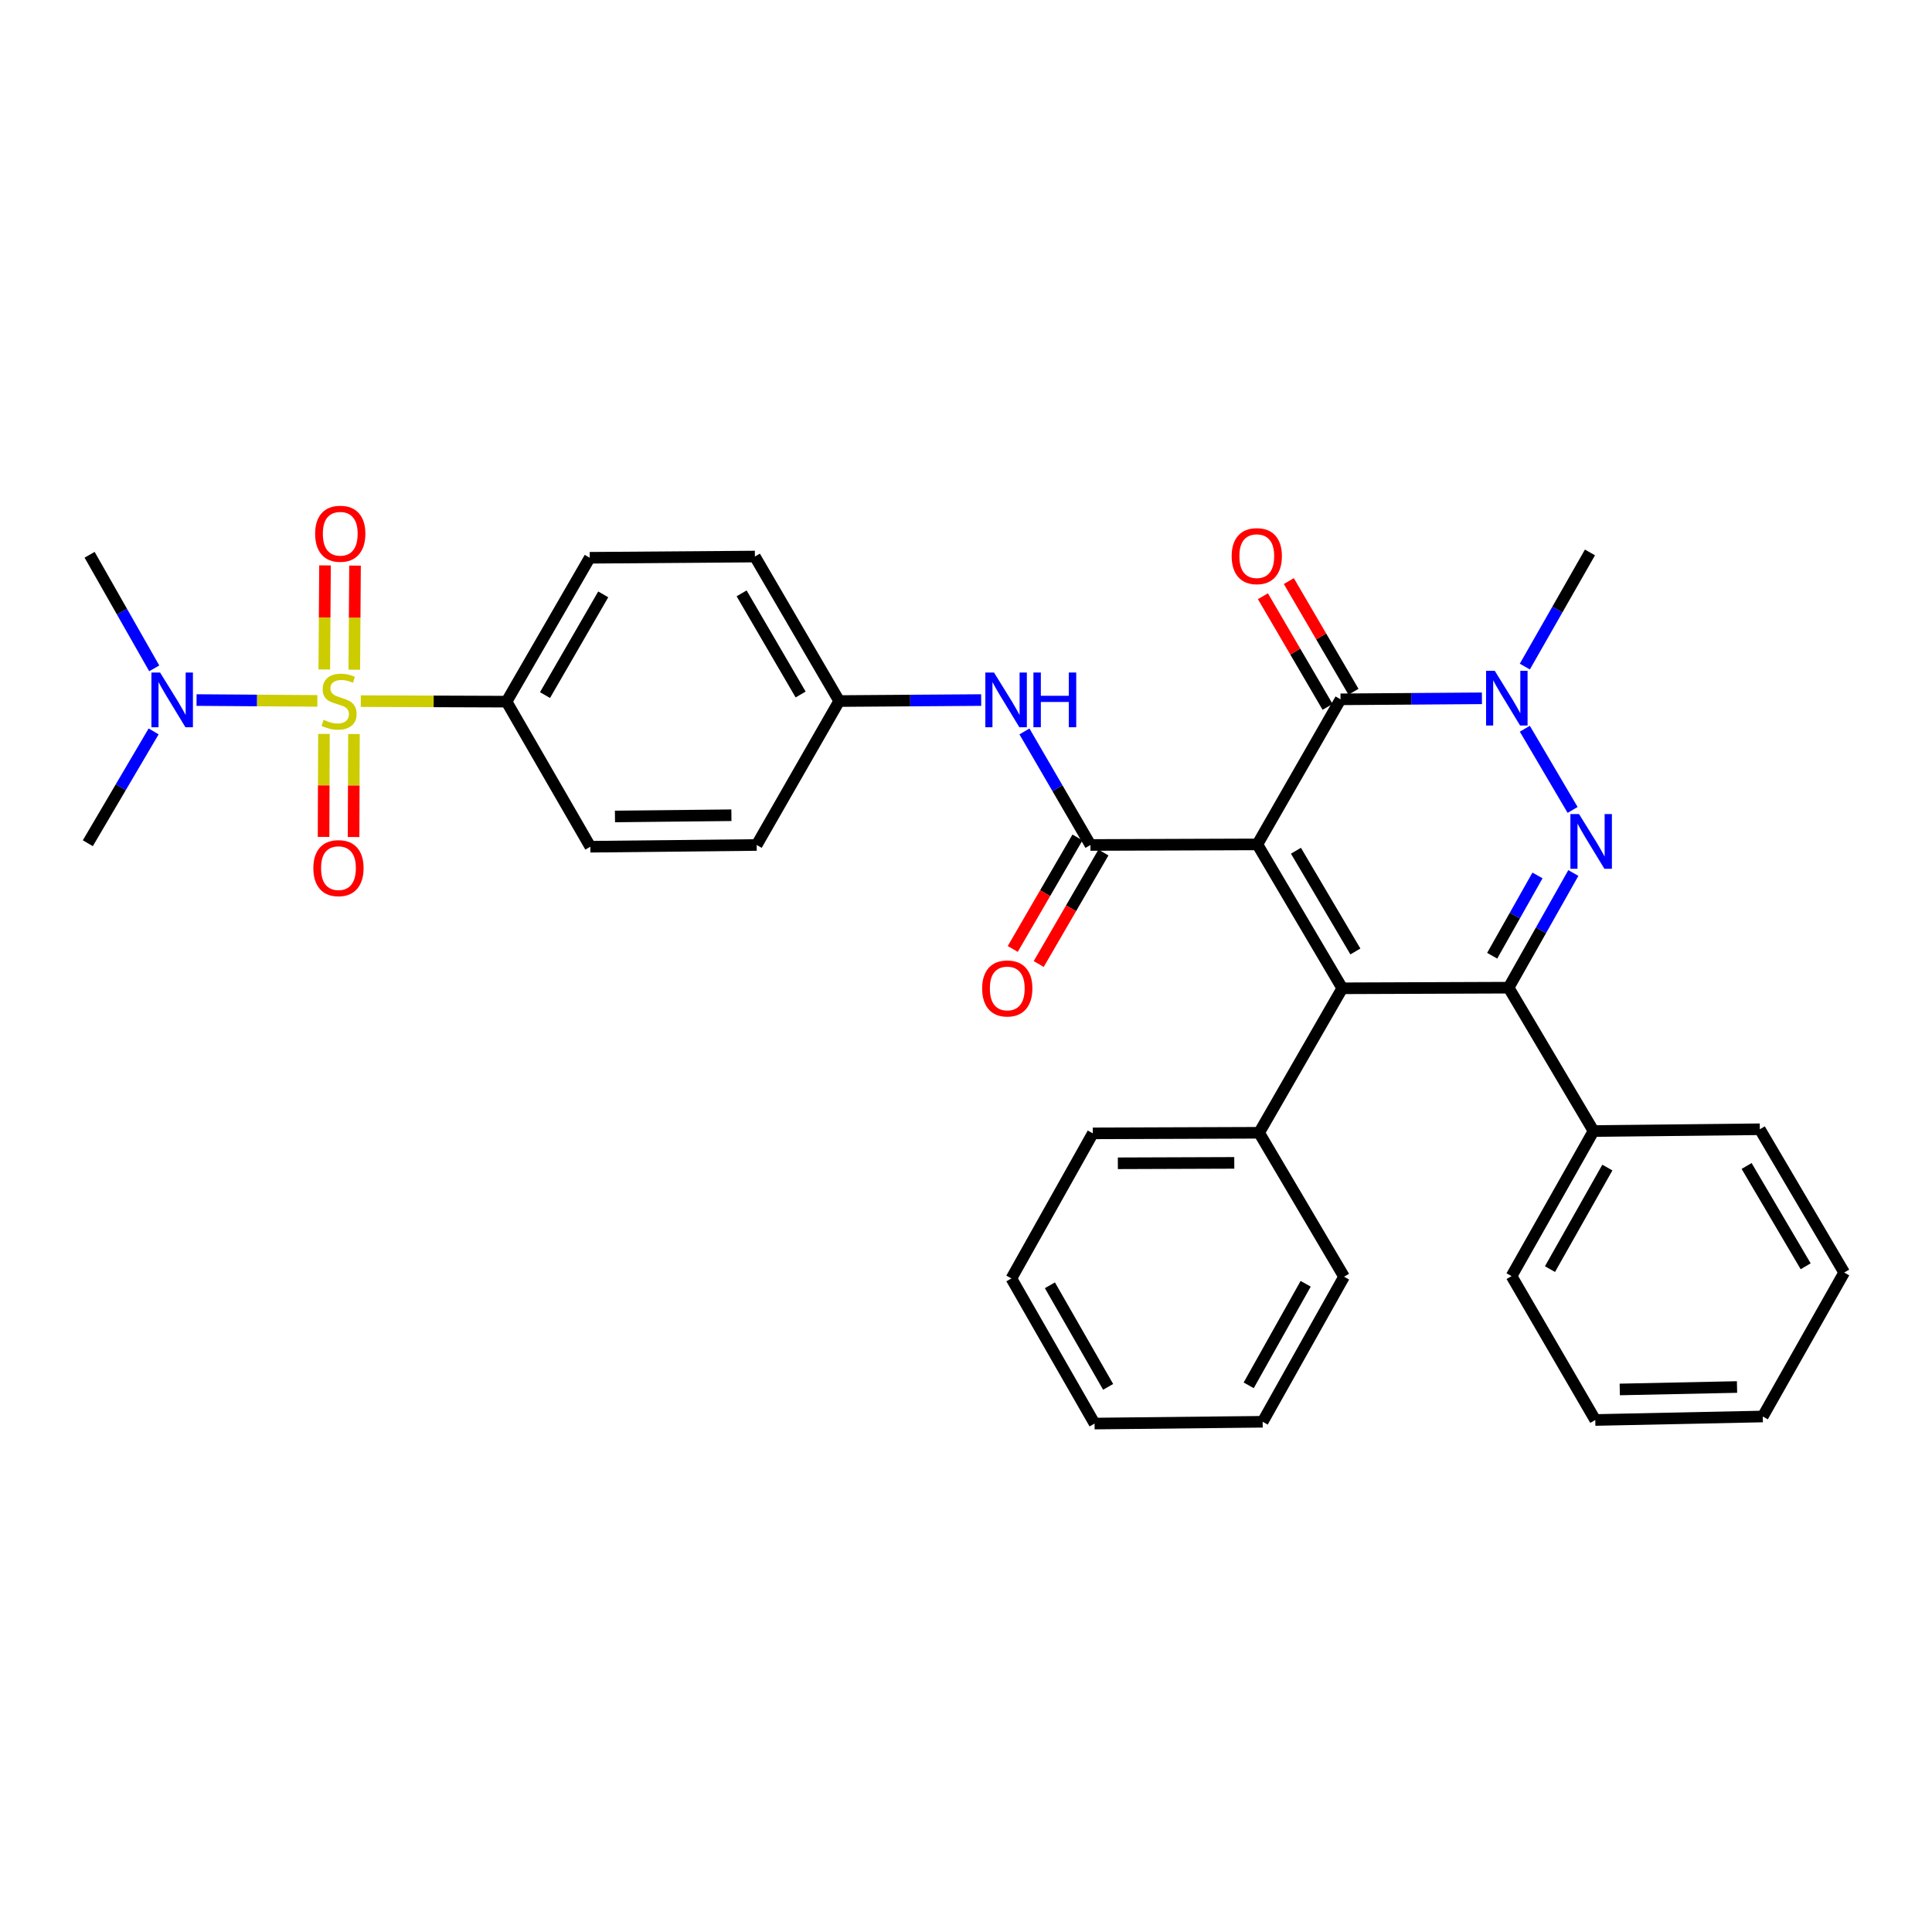 <?xml version='1.0' encoding='iso-8859-1'?>
<svg version='1.1' baseProfile='full'
              xmlns='http://www.w3.org/2000/svg'
                      xmlns:rdkit='http://www.rdkit.org/xml'
                      xmlns:xlink='http://www.w3.org/1999/xlink'
                  xml:space='preserve'
width='1000px' height='1000px' viewBox='0 0 1000 1000'>
<!-- END OF HEADER -->
<rect style='opacity:1.0;fill:#FFFFFF;stroke:none' width='1000' height='1000' x='0' y='0'> </rect>
<path class='bond-0' d='M 650.81,437.059 L 694.757,511.541' style='fill:none;fill-rule:evenodd;stroke:#000000;stroke-width:6px;stroke-linecap:butt;stroke-linejoin:miter;stroke-opacity:1' />
<path class='bond-0' d='M 670.782,440.337 L 701.545,492.474' style='fill:none;fill-rule:evenodd;stroke:#000000;stroke-width:6px;stroke-linecap:butt;stroke-linejoin:miter;stroke-opacity:1' />
<path class='bond-4' d='M 650.81,437.059 L 693.86,361.965' style='fill:none;fill-rule:evenodd;stroke:#000000;stroke-width:6px;stroke-linecap:butt;stroke-linejoin:miter;stroke-opacity:1' />
<path class='bond-5' d='M 650.81,437.059 L 564.418,437.361' style='fill:none;fill-rule:evenodd;stroke:#000000;stroke-width:6px;stroke-linecap:butt;stroke-linejoin:miter;stroke-opacity:1' />
<path class='bond-3' d='M 694.757,511.541 L 780.856,511.221' style='fill:none;fill-rule:evenodd;stroke:#000000;stroke-width:6px;stroke-linecap:butt;stroke-linejoin:miter;stroke-opacity:1' />
<path class='bond-12' d='M 694.757,511.541 L 651.717,586.324' style='fill:none;fill-rule:evenodd;stroke:#000000;stroke-width:6px;stroke-linecap:butt;stroke-linejoin:miter;stroke-opacity:1' />
<path class='bond-1' d='M 813.98,419.22 L 789.251,377.19' style='fill:none;fill-rule:evenodd;stroke:#0000FF;stroke-width:6px;stroke-linecap:butt;stroke-linejoin:miter;stroke-opacity:1' />
<path class='bond-34' d='M 814.358,451.864 L 797.607,481.543' style='fill:none;fill-rule:evenodd;stroke:#0000FF;stroke-width:6px;stroke-linecap:butt;stroke-linejoin:miter;stroke-opacity:1' />
<path class='bond-34' d='M 797.607,481.543 L 780.856,511.221' style='fill:none;fill-rule:evenodd;stroke:#000000;stroke-width:6px;stroke-linecap:butt;stroke-linejoin:miter;stroke-opacity:1' />
<path class='bond-34' d='M 795.804,453.132 L 784.078,473.907' style='fill:none;fill-rule:evenodd;stroke:#0000FF;stroke-width:6px;stroke-linecap:butt;stroke-linejoin:miter;stroke-opacity:1' />
<path class='bond-34' d='M 784.078,473.907 L 772.352,494.682' style='fill:none;fill-rule:evenodd;stroke:#000000;stroke-width:6px;stroke-linecap:butt;stroke-linejoin:miter;stroke-opacity:1' />
<path class='bond-2' d='M 186.747,362.902 L 224.466,363.038' style='fill:none;fill-rule:evenodd;stroke:#CCCC00;stroke-width:6px;stroke-linecap:butt;stroke-linejoin:miter;stroke-opacity:1' />
<path class='bond-2' d='M 224.466,363.038 L 262.185,363.173' style='fill:none;fill-rule:evenodd;stroke:#000000;stroke-width:6px;stroke-linecap:butt;stroke-linejoin:miter;stroke-opacity:1' />
<path class='bond-9' d='M 164.26,362.784 L 132.998,362.565' style='fill:none;fill-rule:evenodd;stroke:#CCCC00;stroke-width:6px;stroke-linecap:butt;stroke-linejoin:miter;stroke-opacity:1' />
<path class='bond-9' d='M 132.998,362.565 L 101.735,362.346' style='fill:none;fill-rule:evenodd;stroke:#0000FF;stroke-width:6px;stroke-linecap:butt;stroke-linejoin:miter;stroke-opacity:1' />
<path class='bond-10' d='M 183.382,346.63 L 183.573,319.695' style='fill:none;fill-rule:evenodd;stroke:#CCCC00;stroke-width:6px;stroke-linecap:butt;stroke-linejoin:miter;stroke-opacity:1' />
<path class='bond-10' d='M 183.573,319.695 L 183.763,292.76' style='fill:none;fill-rule:evenodd;stroke:#FF0000;stroke-width:6px;stroke-linecap:butt;stroke-linejoin:miter;stroke-opacity:1' />
<path class='bond-10' d='M 167.848,346.52 L 168.038,319.585' style='fill:none;fill-rule:evenodd;stroke:#CCCC00;stroke-width:6px;stroke-linecap:butt;stroke-linejoin:miter;stroke-opacity:1' />
<path class='bond-10' d='M 168.038,319.585 L 168.228,292.65' style='fill:none;fill-rule:evenodd;stroke:#FF0000;stroke-width:6px;stroke-linecap:butt;stroke-linejoin:miter;stroke-opacity:1' />
<path class='bond-11' d='M 167.671,379.874 L 167.575,406.527' style='fill:none;fill-rule:evenodd;stroke:#CCCC00;stroke-width:6px;stroke-linecap:butt;stroke-linejoin:miter;stroke-opacity:1' />
<path class='bond-11' d='M 167.575,406.527 L 167.479,433.181' style='fill:none;fill-rule:evenodd;stroke:#FF0000;stroke-width:6px;stroke-linecap:butt;stroke-linejoin:miter;stroke-opacity:1' />
<path class='bond-11' d='M 183.206,379.93 L 183.11,406.583' style='fill:none;fill-rule:evenodd;stroke:#CCCC00;stroke-width:6px;stroke-linecap:butt;stroke-linejoin:miter;stroke-opacity:1' />
<path class='bond-11' d='M 183.11,406.583 L 183.014,433.237' style='fill:none;fill-rule:evenodd;stroke:#FF0000;stroke-width:6px;stroke-linecap:butt;stroke-linejoin:miter;stroke-opacity:1' />
<path class='bond-14' d='M 780.856,511.221 L 824.811,585.418' style='fill:none;fill-rule:evenodd;stroke:#000000;stroke-width:6px;stroke-linecap:butt;stroke-linejoin:miter;stroke-opacity:1' />
<path class='bond-6' d='M 693.86,361.965 L 730.45,361.704' style='fill:none;fill-rule:evenodd;stroke:#000000;stroke-width:6px;stroke-linecap:butt;stroke-linejoin:miter;stroke-opacity:1' />
<path class='bond-6' d='M 730.45,361.704 L 767.04,361.444' style='fill:none;fill-rule:evenodd;stroke:#0000FF;stroke-width:6px;stroke-linecap:butt;stroke-linejoin:miter;stroke-opacity:1' />
<path class='bond-15' d='M 700.566,358.046 L 683.83,329.406' style='fill:none;fill-rule:evenodd;stroke:#000000;stroke-width:6px;stroke-linecap:butt;stroke-linejoin:miter;stroke-opacity:1' />
<path class='bond-15' d='M 683.83,329.406 L 667.095,300.766' style='fill:none;fill-rule:evenodd;stroke:#FF0000;stroke-width:6px;stroke-linecap:butt;stroke-linejoin:miter;stroke-opacity:1' />
<path class='bond-15' d='M 687.153,365.883 L 670.418,337.243' style='fill:none;fill-rule:evenodd;stroke:#000000;stroke-width:6px;stroke-linecap:butt;stroke-linejoin:miter;stroke-opacity:1' />
<path class='bond-15' d='M 670.418,337.243 L 653.682,308.603' style='fill:none;fill-rule:evenodd;stroke:#FF0000;stroke-width:6px;stroke-linecap:butt;stroke-linejoin:miter;stroke-opacity:1' />
<path class='bond-7' d='M 564.418,437.361 L 547.335,407.975' style='fill:none;fill-rule:evenodd;stroke:#000000;stroke-width:6px;stroke-linecap:butt;stroke-linejoin:miter;stroke-opacity:1' />
<path class='bond-7' d='M 547.335,407.975 L 530.251,378.59' style='fill:none;fill-rule:evenodd;stroke:#0000FF;stroke-width:6px;stroke-linecap:butt;stroke-linejoin:miter;stroke-opacity:1' />
<path class='bond-13' d='M 557.701,433.462 L 540.95,462.319' style='fill:none;fill-rule:evenodd;stroke:#000000;stroke-width:6px;stroke-linecap:butt;stroke-linejoin:miter;stroke-opacity:1' />
<path class='bond-13' d='M 540.95,462.319 L 524.2,491.177' style='fill:none;fill-rule:evenodd;stroke:#FF0000;stroke-width:6px;stroke-linecap:butt;stroke-linejoin:miter;stroke-opacity:1' />
<path class='bond-13' d='M 571.136,441.26 L 554.386,470.118' style='fill:none;fill-rule:evenodd;stroke:#000000;stroke-width:6px;stroke-linecap:butt;stroke-linejoin:miter;stroke-opacity:1' />
<path class='bond-13' d='M 554.386,470.118 L 537.635,498.976' style='fill:none;fill-rule:evenodd;stroke:#FF0000;stroke-width:6px;stroke-linecap:butt;stroke-linejoin:miter;stroke-opacity:1' />
<path class='bond-19' d='M 789.251,345.021 L 806.107,315.48' style='fill:none;fill-rule:evenodd;stroke:#0000FF;stroke-width:6px;stroke-linecap:butt;stroke-linejoin:miter;stroke-opacity:1' />
<path class='bond-19' d='M 806.107,315.48 L 822.964,285.938' style='fill:none;fill-rule:evenodd;stroke:#000000;stroke-width:6px;stroke-linecap:butt;stroke-linejoin:miter;stroke-opacity:1' />
<path class='bond-18' d='M 507.857,362.348 L 471.111,362.605' style='fill:none;fill-rule:evenodd;stroke:#0000FF;stroke-width:6px;stroke-linecap:butt;stroke-linejoin:miter;stroke-opacity:1' />
<path class='bond-18' d='M 471.111,362.605 L 434.365,362.862' style='fill:none;fill-rule:evenodd;stroke:#000000;stroke-width:6px;stroke-linecap:butt;stroke-linejoin:miter;stroke-opacity:1' />
<path class='bond-8' d='M 262.185,363.173 L 305.243,288.7' style='fill:none;fill-rule:evenodd;stroke:#000000;stroke-width:6px;stroke-linecap:butt;stroke-linejoin:miter;stroke-opacity:1' />
<path class='bond-8' d='M 282.093,359.778 L 312.233,307.646' style='fill:none;fill-rule:evenodd;stroke:#000000;stroke-width:6px;stroke-linecap:butt;stroke-linejoin:miter;stroke-opacity:1' />
<path class='bond-35' d='M 262.185,363.173 L 305.554,438.267' style='fill:none;fill-rule:evenodd;stroke:#000000;stroke-width:6px;stroke-linecap:butt;stroke-linejoin:miter;stroke-opacity:1' />
<path class='bond-22' d='M 79.517,378.57 L 62.486,407.513' style='fill:none;fill-rule:evenodd;stroke:#0000FF;stroke-width:6px;stroke-linecap:butt;stroke-linejoin:miter;stroke-opacity:1' />
<path class='bond-22' d='M 62.486,407.513 L 45.455,436.455' style='fill:none;fill-rule:evenodd;stroke:#000000;stroke-width:6px;stroke-linecap:butt;stroke-linejoin:miter;stroke-opacity:1' />
<path class='bond-23' d='M 79.83,345.937 L 63.104,316.542' style='fill:none;fill-rule:evenodd;stroke:#0000FF;stroke-width:6px;stroke-linecap:butt;stroke-linejoin:miter;stroke-opacity:1' />
<path class='bond-23' d='M 63.104,316.542 L 46.378,287.146' style='fill:none;fill-rule:evenodd;stroke:#000000;stroke-width:6px;stroke-linecap:butt;stroke-linejoin:miter;stroke-opacity:1' />
<path class='bond-24' d='M 651.717,586.324 L 565.635,586.627' style='fill:none;fill-rule:evenodd;stroke:#000000;stroke-width:6px;stroke-linecap:butt;stroke-linejoin:miter;stroke-opacity:1' />
<path class='bond-24' d='M 638.859,601.905 L 578.602,602.116' style='fill:none;fill-rule:evenodd;stroke:#000000;stroke-width:6px;stroke-linecap:butt;stroke-linejoin:miter;stroke-opacity:1' />
<path class='bond-25' d='M 651.717,586.324 L 695.681,660.823' style='fill:none;fill-rule:evenodd;stroke:#000000;stroke-width:6px;stroke-linecap:butt;stroke-linejoin:miter;stroke-opacity:1' />
<path class='bond-26' d='M 824.811,585.418 L 782.375,660.513' style='fill:none;fill-rule:evenodd;stroke:#000000;stroke-width:6px;stroke-linecap:butt;stroke-linejoin:miter;stroke-opacity:1' />
<path class='bond-26' d='M 831.97,604.325 L 802.265,656.892' style='fill:none;fill-rule:evenodd;stroke:#000000;stroke-width:6px;stroke-linecap:butt;stroke-linejoin:miter;stroke-opacity:1' />
<path class='bond-27' d='M 824.811,585.418 L 910.883,584.503' style='fill:none;fill-rule:evenodd;stroke:#000000;stroke-width:6px;stroke-linecap:butt;stroke-linejoin:miter;stroke-opacity:1' />
<path class='bond-16' d='M 305.243,288.7 L 390.729,288.07' style='fill:none;fill-rule:evenodd;stroke:#000000;stroke-width:6px;stroke-linecap:butt;stroke-linejoin:miter;stroke-opacity:1' />
<path class='bond-17' d='M 305.554,438.267 L 391.652,437.361' style='fill:none;fill-rule:evenodd;stroke:#000000;stroke-width:6px;stroke-linecap:butt;stroke-linejoin:miter;stroke-opacity:1' />
<path class='bond-17' d='M 318.305,422.597 L 378.574,421.963' style='fill:none;fill-rule:evenodd;stroke:#000000;stroke-width:6px;stroke-linecap:butt;stroke-linejoin:miter;stroke-opacity:1' />
<path class='bond-20' d='M 434.365,362.862 L 391.652,437.361' style='fill:none;fill-rule:evenodd;stroke:#000000;stroke-width:6px;stroke-linecap:butt;stroke-linejoin:miter;stroke-opacity:1' />
<path class='bond-21' d='M 434.365,362.862 L 390.729,288.07' style='fill:none;fill-rule:evenodd;stroke:#000000;stroke-width:6px;stroke-linecap:butt;stroke-linejoin:miter;stroke-opacity:1' />
<path class='bond-21' d='M 414.401,359.472 L 383.856,307.117' style='fill:none;fill-rule:evenodd;stroke:#000000;stroke-width:6px;stroke-linecap:butt;stroke-linejoin:miter;stroke-opacity:1' />
<path class='bond-29' d='M 565.635,586.627 L 523.492,661.721' style='fill:none;fill-rule:evenodd;stroke:#000000;stroke-width:6px;stroke-linecap:butt;stroke-linejoin:miter;stroke-opacity:1' />
<path class='bond-30' d='M 695.681,660.823 L 653.555,735.909' style='fill:none;fill-rule:evenodd;stroke:#000000;stroke-width:6px;stroke-linecap:butt;stroke-linejoin:miter;stroke-opacity:1' />
<path class='bond-30' d='M 675.813,664.485 L 646.325,717.045' style='fill:none;fill-rule:evenodd;stroke:#000000;stroke-width:6px;stroke-linecap:butt;stroke-linejoin:miter;stroke-opacity:1' />
<path class='bond-31' d='M 782.375,660.513 L 825.709,734.986' style='fill:none;fill-rule:evenodd;stroke:#000000;stroke-width:6px;stroke-linecap:butt;stroke-linejoin:miter;stroke-opacity:1' />
<path class='bond-28' d='M 910.883,584.503 L 954.545,658.666' style='fill:none;fill-rule:evenodd;stroke:#000000;stroke-width:6px;stroke-linecap:butt;stroke-linejoin:miter;stroke-opacity:1' />
<path class='bond-28' d='M 904.046,603.509 L 934.609,655.423' style='fill:none;fill-rule:evenodd;stroke:#000000;stroke-width:6px;stroke-linecap:butt;stroke-linejoin:miter;stroke-opacity:1' />
<path class='bond-33' d='M 954.545,658.666 L 912.411,733.173' style='fill:none;fill-rule:evenodd;stroke:#000000;stroke-width:6px;stroke-linecap:butt;stroke-linejoin:miter;stroke-opacity:1' />
<path class='bond-36' d='M 523.492,661.721 L 566.55,736.833' style='fill:none;fill-rule:evenodd;stroke:#000000;stroke-width:6px;stroke-linecap:butt;stroke-linejoin:miter;stroke-opacity:1' />
<path class='bond-36' d='M 543.429,665.262 L 573.569,717.84' style='fill:none;fill-rule:evenodd;stroke:#000000;stroke-width:6px;stroke-linecap:butt;stroke-linejoin:miter;stroke-opacity:1' />
<path class='bond-32' d='M 653.555,735.909 L 566.55,736.833' style='fill:none;fill-rule:evenodd;stroke:#000000;stroke-width:6px;stroke-linecap:butt;stroke-linejoin:miter;stroke-opacity:1' />
<path class='bond-37' d='M 825.709,734.986 L 912.411,733.173' style='fill:none;fill-rule:evenodd;stroke:#000000;stroke-width:6px;stroke-linecap:butt;stroke-linejoin:miter;stroke-opacity:1' />
<path class='bond-37' d='M 838.389,719.182 L 899.081,717.914' style='fill:none;fill-rule:evenodd;stroke:#000000;stroke-width:6px;stroke-linecap:butt;stroke-linejoin:miter;stroke-opacity:1' />
<path  class='atom-2' d='M 817.317 421.371
L 826.597 436.371
Q 827.517 437.851, 828.997 440.531
Q 830.477 443.211, 830.557 443.371
L 830.557 421.371
L 834.317 421.371
L 834.317 449.691
L 830.437 449.691
L 820.477 433.291
Q 819.317 431.371, 818.077 429.171
Q 816.877 426.971, 816.517 426.291
L 816.517 449.691
L 812.837 449.691
L 812.837 421.371
L 817.317 421.371
' fill='#0000FF'/>
<path  class='atom-3' d='M 167.5 372.582
Q 167.82 372.702, 169.14 373.262
Q 170.46 373.822, 171.9 374.182
Q 173.38 374.502, 174.82 374.502
Q 177.5 374.502, 179.06 373.222
Q 180.62 371.902, 180.62 369.622
Q 180.62 368.062, 179.82 367.102
Q 179.06 366.142, 177.86 365.622
Q 176.66 365.102, 174.66 364.502
Q 172.14 363.742, 170.62 363.022
Q 169.14 362.302, 168.06 360.782
Q 167.02 359.262, 167.02 356.702
Q 167.02 353.142, 169.42 350.942
Q 171.86 348.742, 176.66 348.742
Q 179.94 348.742, 183.66 350.302
L 182.74 353.382
Q 179.34 351.982, 176.78 351.982
Q 174.02 351.982, 172.5 353.142
Q 170.98 354.262, 171.02 356.222
Q 171.02 357.742, 171.78 358.662
Q 172.58 359.582, 173.7 360.102
Q 174.86 360.622, 176.78 361.222
Q 179.34 362.022, 180.86 362.822
Q 182.38 363.622, 183.46 365.262
Q 184.58 366.862, 184.58 369.622
Q 184.58 373.542, 181.94 375.662
Q 179.34 377.742, 174.98 377.742
Q 172.46 377.742, 170.54 377.182
Q 168.66 376.662, 166.42 375.742
L 167.5 372.582
' fill='#CCCC00'/>
<path  class='atom-7' d='M 773.672 347.192
L 782.952 362.192
Q 783.872 363.672, 785.352 366.352
Q 786.832 369.032, 786.912 369.192
L 786.912 347.192
L 790.672 347.192
L 790.672 375.512
L 786.792 375.512
L 776.832 359.112
Q 775.672 357.192, 774.432 354.992
Q 773.232 352.792, 772.872 352.112
L 772.872 375.512
L 769.192 375.512
L 769.192 347.192
L 773.672 347.192
' fill='#0000FF'/>
<path  class='atom-8' d='M 514.496 348.098
L 523.776 363.098
Q 524.696 364.578, 526.176 367.258
Q 527.656 369.938, 527.736 370.098
L 527.736 348.098
L 531.496 348.098
L 531.496 376.418
L 527.616 376.418
L 517.656 360.018
Q 516.496 358.098, 515.256 355.898
Q 514.056 353.698, 513.696 353.018
L 513.696 376.418
L 510.016 376.418
L 510.016 348.098
L 514.496 348.098
' fill='#0000FF'/>
<path  class='atom-8' d='M 534.896 348.098
L 538.736 348.098
L 538.736 360.138
L 553.216 360.138
L 553.216 348.098
L 557.056 348.098
L 557.056 376.418
L 553.216 376.418
L 553.216 363.338
L 538.736 363.338
L 538.736 376.418
L 534.896 376.418
L 534.896 348.098
' fill='#0000FF'/>
<path  class='atom-10' d='M 82.856 348.098
L 92.136 363.098
Q 93.056 364.578, 94.537 367.258
Q 96.016 369.938, 96.097 370.098
L 96.097 348.098
L 99.856 348.098
L 99.856 376.418
L 95.977 376.418
L 86.016 360.018
Q 84.856 358.098, 83.617 355.898
Q 82.416 353.698, 82.056 353.018
L 82.056 376.418
L 78.376 376.418
L 78.376 348.098
L 82.856 348.098
' fill='#0000FF'/>
<path  class='atom-11' d='M 163.113 276.265
Q 163.113 269.465, 166.473 265.665
Q 169.833 261.865, 176.113 261.865
Q 182.393 261.865, 185.753 265.665
Q 189.113 269.465, 189.113 276.265
Q 189.113 283.145, 185.713 287.065
Q 182.313 290.945, 176.113 290.945
Q 169.873 290.945, 166.473 287.065
Q 163.113 283.185, 163.113 276.265
M 176.113 287.745
Q 180.433 287.745, 182.753 284.865
Q 185.113 281.945, 185.113 276.265
Q 185.113 270.705, 182.753 267.905
Q 180.433 265.065, 176.113 265.065
Q 171.793 265.065, 169.433 267.865
Q 167.113 270.665, 167.113 276.265
Q 167.113 281.985, 169.433 284.865
Q 171.793 287.745, 176.113 287.745
' fill='#FF0000'/>
<path  class='atom-12' d='M 162.189 449.343
Q 162.189 442.543, 165.549 438.743
Q 168.909 434.943, 175.189 434.943
Q 181.469 434.943, 184.829 438.743
Q 188.189 442.543, 188.189 449.343
Q 188.189 456.223, 184.789 460.143
Q 181.389 464.023, 175.189 464.023
Q 168.949 464.023, 165.549 460.143
Q 162.189 456.263, 162.189 449.343
M 175.189 460.823
Q 179.509 460.823, 181.829 457.943
Q 184.189 455.023, 184.189 449.343
Q 184.189 443.783, 181.829 440.983
Q 179.509 438.143, 175.189 438.143
Q 170.869 438.143, 168.509 440.943
Q 166.189 443.743, 166.189 449.343
Q 166.189 455.063, 168.509 457.943
Q 170.869 460.823, 175.189 460.823
' fill='#FF0000'/>
<path  class='atom-14' d='M 508.361 511.621
Q 508.361 504.821, 511.721 501.021
Q 515.081 497.221, 521.361 497.221
Q 527.641 497.221, 531.001 501.021
Q 534.361 504.821, 534.361 511.621
Q 534.361 518.501, 530.961 522.421
Q 527.561 526.301, 521.361 526.301
Q 515.121 526.301, 511.721 522.421
Q 508.361 518.541, 508.361 511.621
M 521.361 523.101
Q 525.681 523.101, 528.001 520.221
Q 530.361 517.301, 530.361 511.621
Q 530.361 506.061, 528.001 503.261
Q 525.681 500.421, 521.361 500.421
Q 517.041 500.421, 514.681 503.221
Q 512.361 506.021, 512.361 511.621
Q 512.361 517.341, 514.681 520.221
Q 517.041 523.101, 521.361 523.101
' fill='#FF0000'/>
<path  class='atom-16' d='M 637.508 287.856
Q 637.508 281.056, 640.868 277.256
Q 644.228 273.456, 650.508 273.456
Q 656.788 273.456, 660.148 277.256
Q 663.508 281.056, 663.508 287.856
Q 663.508 294.736, 660.108 298.656
Q 656.708 302.536, 650.508 302.536
Q 644.268 302.536, 640.868 298.656
Q 637.508 294.776, 637.508 287.856
M 650.508 299.336
Q 654.828 299.336, 657.148 296.456
Q 659.508 293.536, 659.508 287.856
Q 659.508 282.296, 657.148 279.496
Q 654.828 276.656, 650.508 276.656
Q 646.188 276.656, 643.828 279.456
Q 641.508 282.256, 641.508 287.856
Q 641.508 293.576, 643.828 296.456
Q 646.188 299.336, 650.508 299.336
' fill='#FF0000'/>
</svg>

